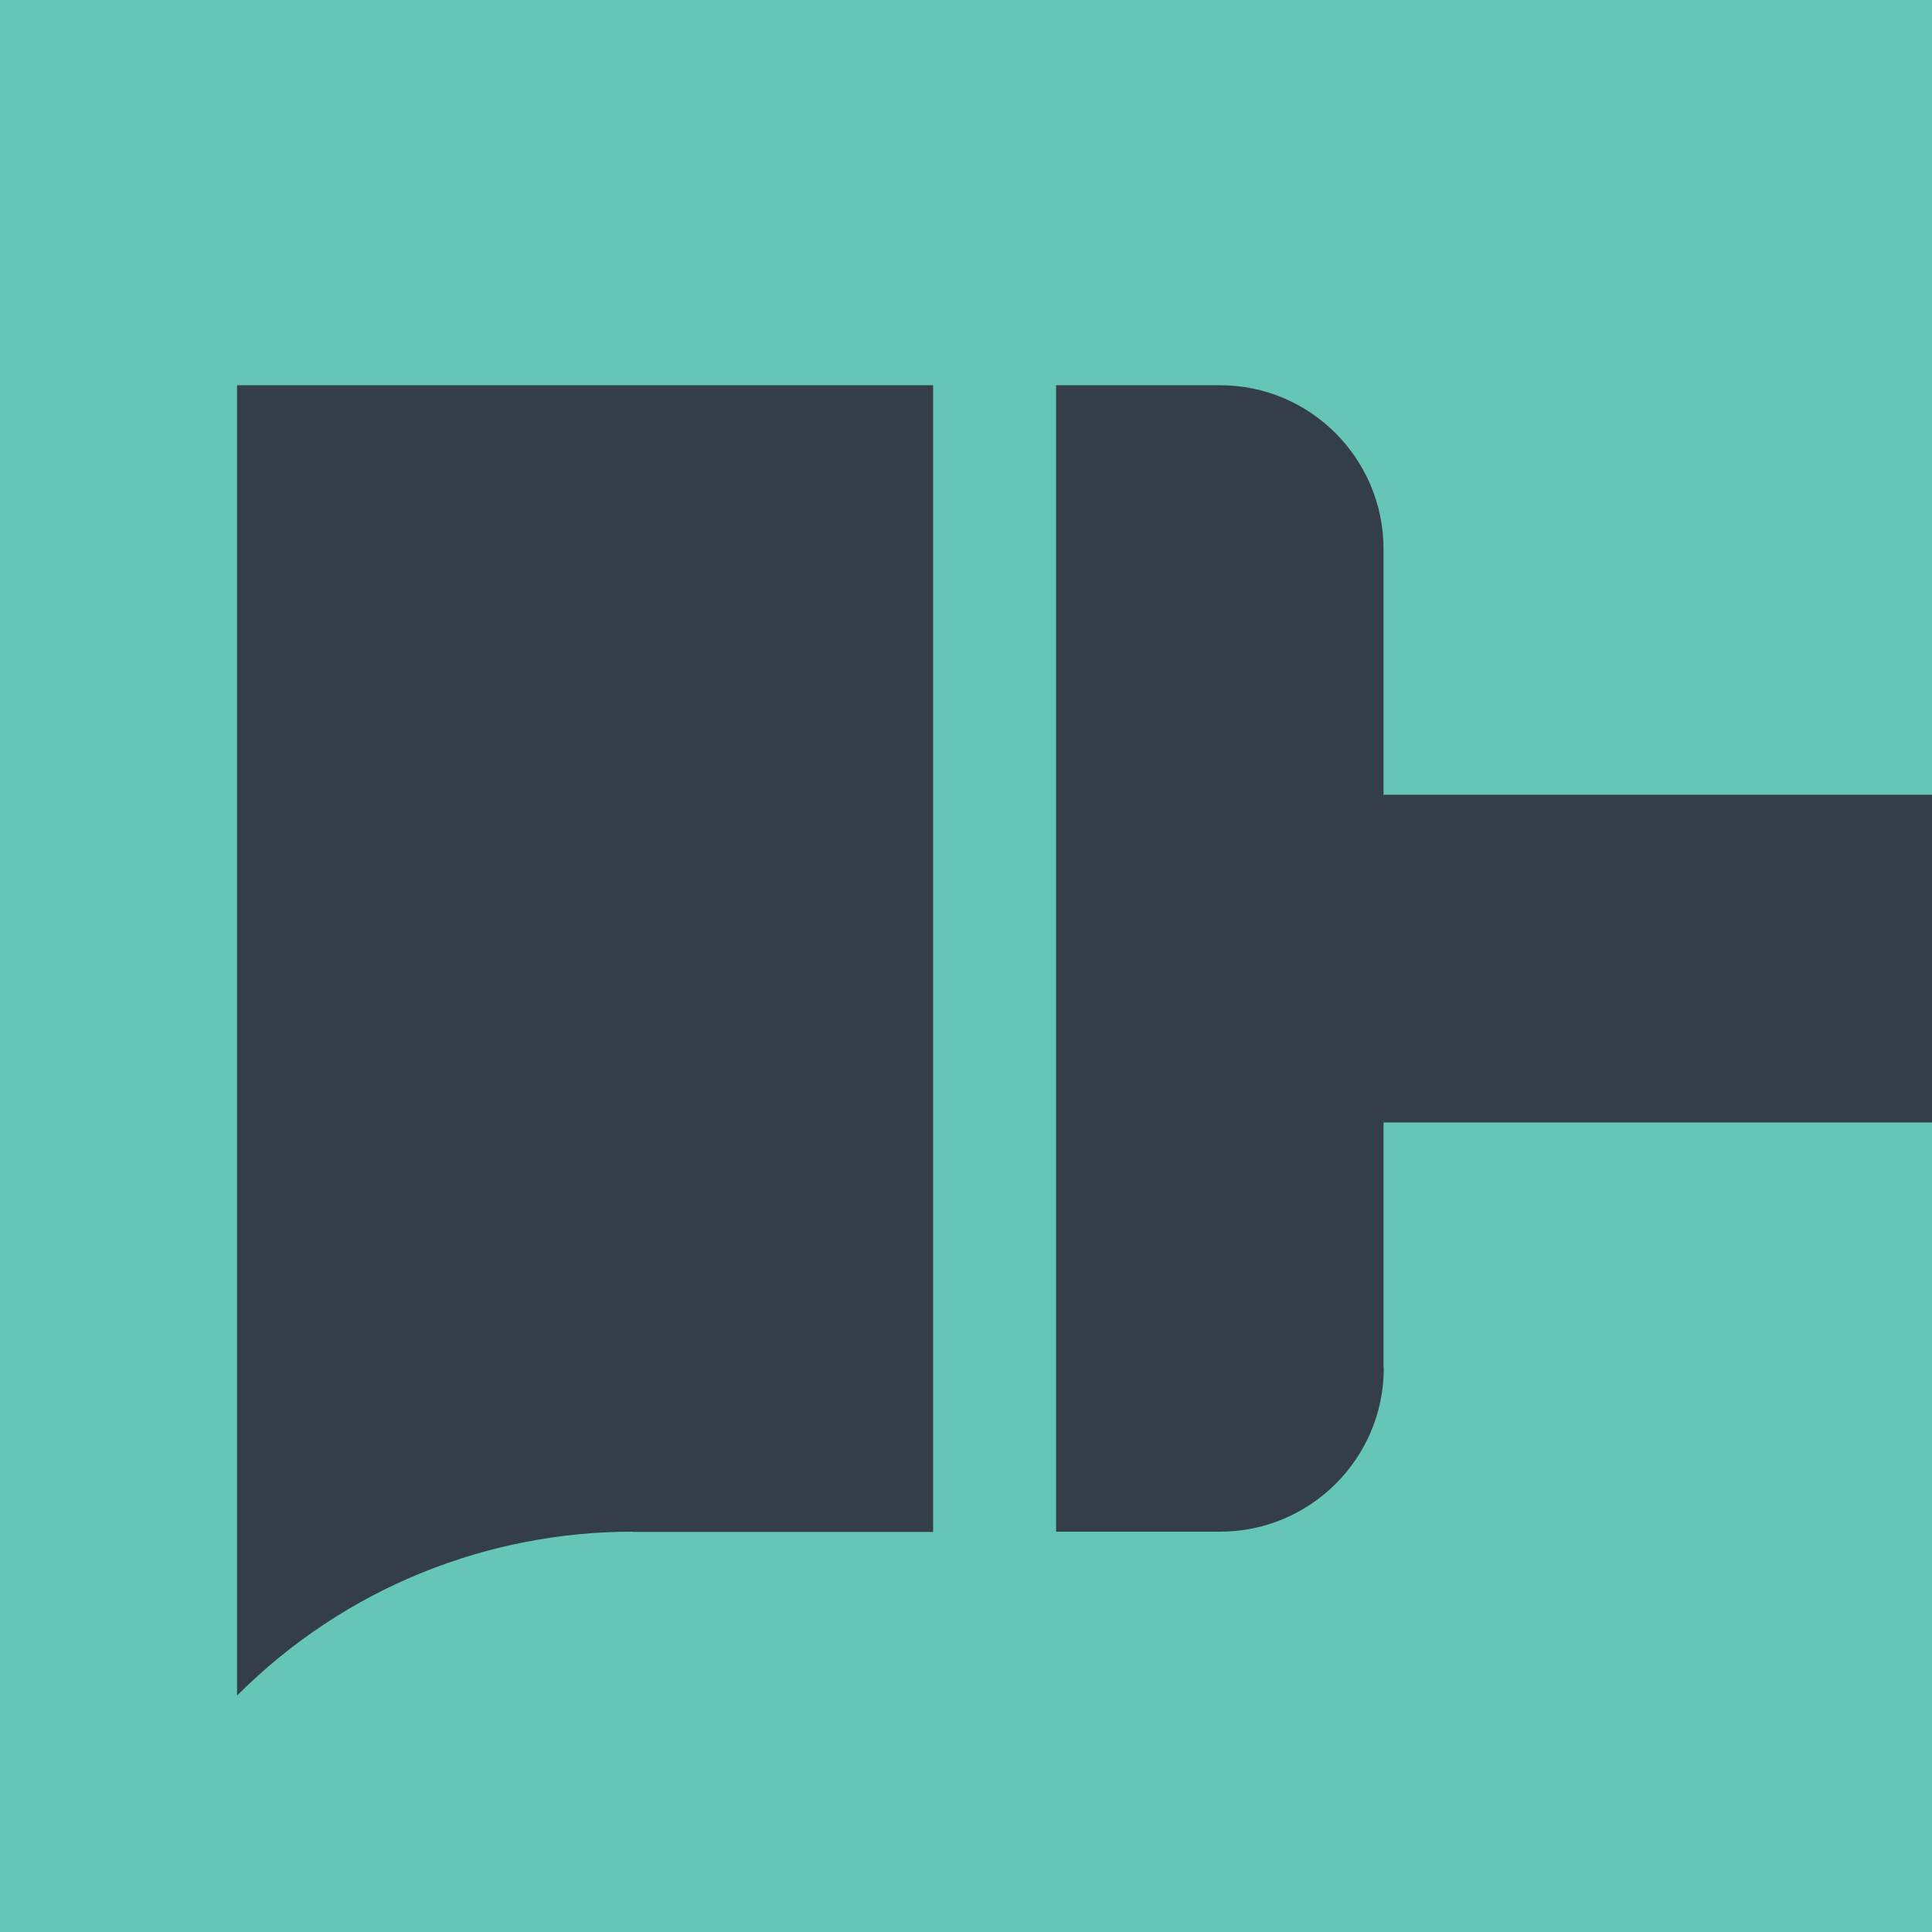 <?xml version="1.0" encoding="UTF-8"?>
<svg id="Layer_1" data-name="Layer 1" xmlns="http://www.w3.org/2000/svg" xmlns:xlink="http://www.w3.org/1999/xlink" viewBox="0 0 65.2 65.2">
  <defs>
    <style>
      .cls-1 {
        fill: #65c5b6;
      }

      .cls-2 {
        fill: #333e48;
      }

      .cls-3 {
        clip-path: url(#clippath);
      }
    </style>
    <clipPath id="clippath">
      <rect class="cls-1" width="65.2" height="65.2"/>
    </clipPath>
  </defs>
  <rect class="cls-1" width="65.2" height="65.2"/>
  <g class="cls-3">
    <g>
      <path class="cls-2" d="M46.69,46.17v-8.29h22.11c3.05,0,5.53-2.48,5.53-5.53s-2.48-5.53-5.53-5.53h-22.11v-8.29c0-3.05-2.47-5.53-5.52-5.53h-5.53v38.69h5.53c3.05,0,5.53-2.47,5.53-5.53"/>
      <path class="cls-2" d="M21.35,51.7h10.14V13H8v44.22c3.69-3.69,8.52-5.53,13.35-5.53"/>
    </g>
  </g>
</svg>